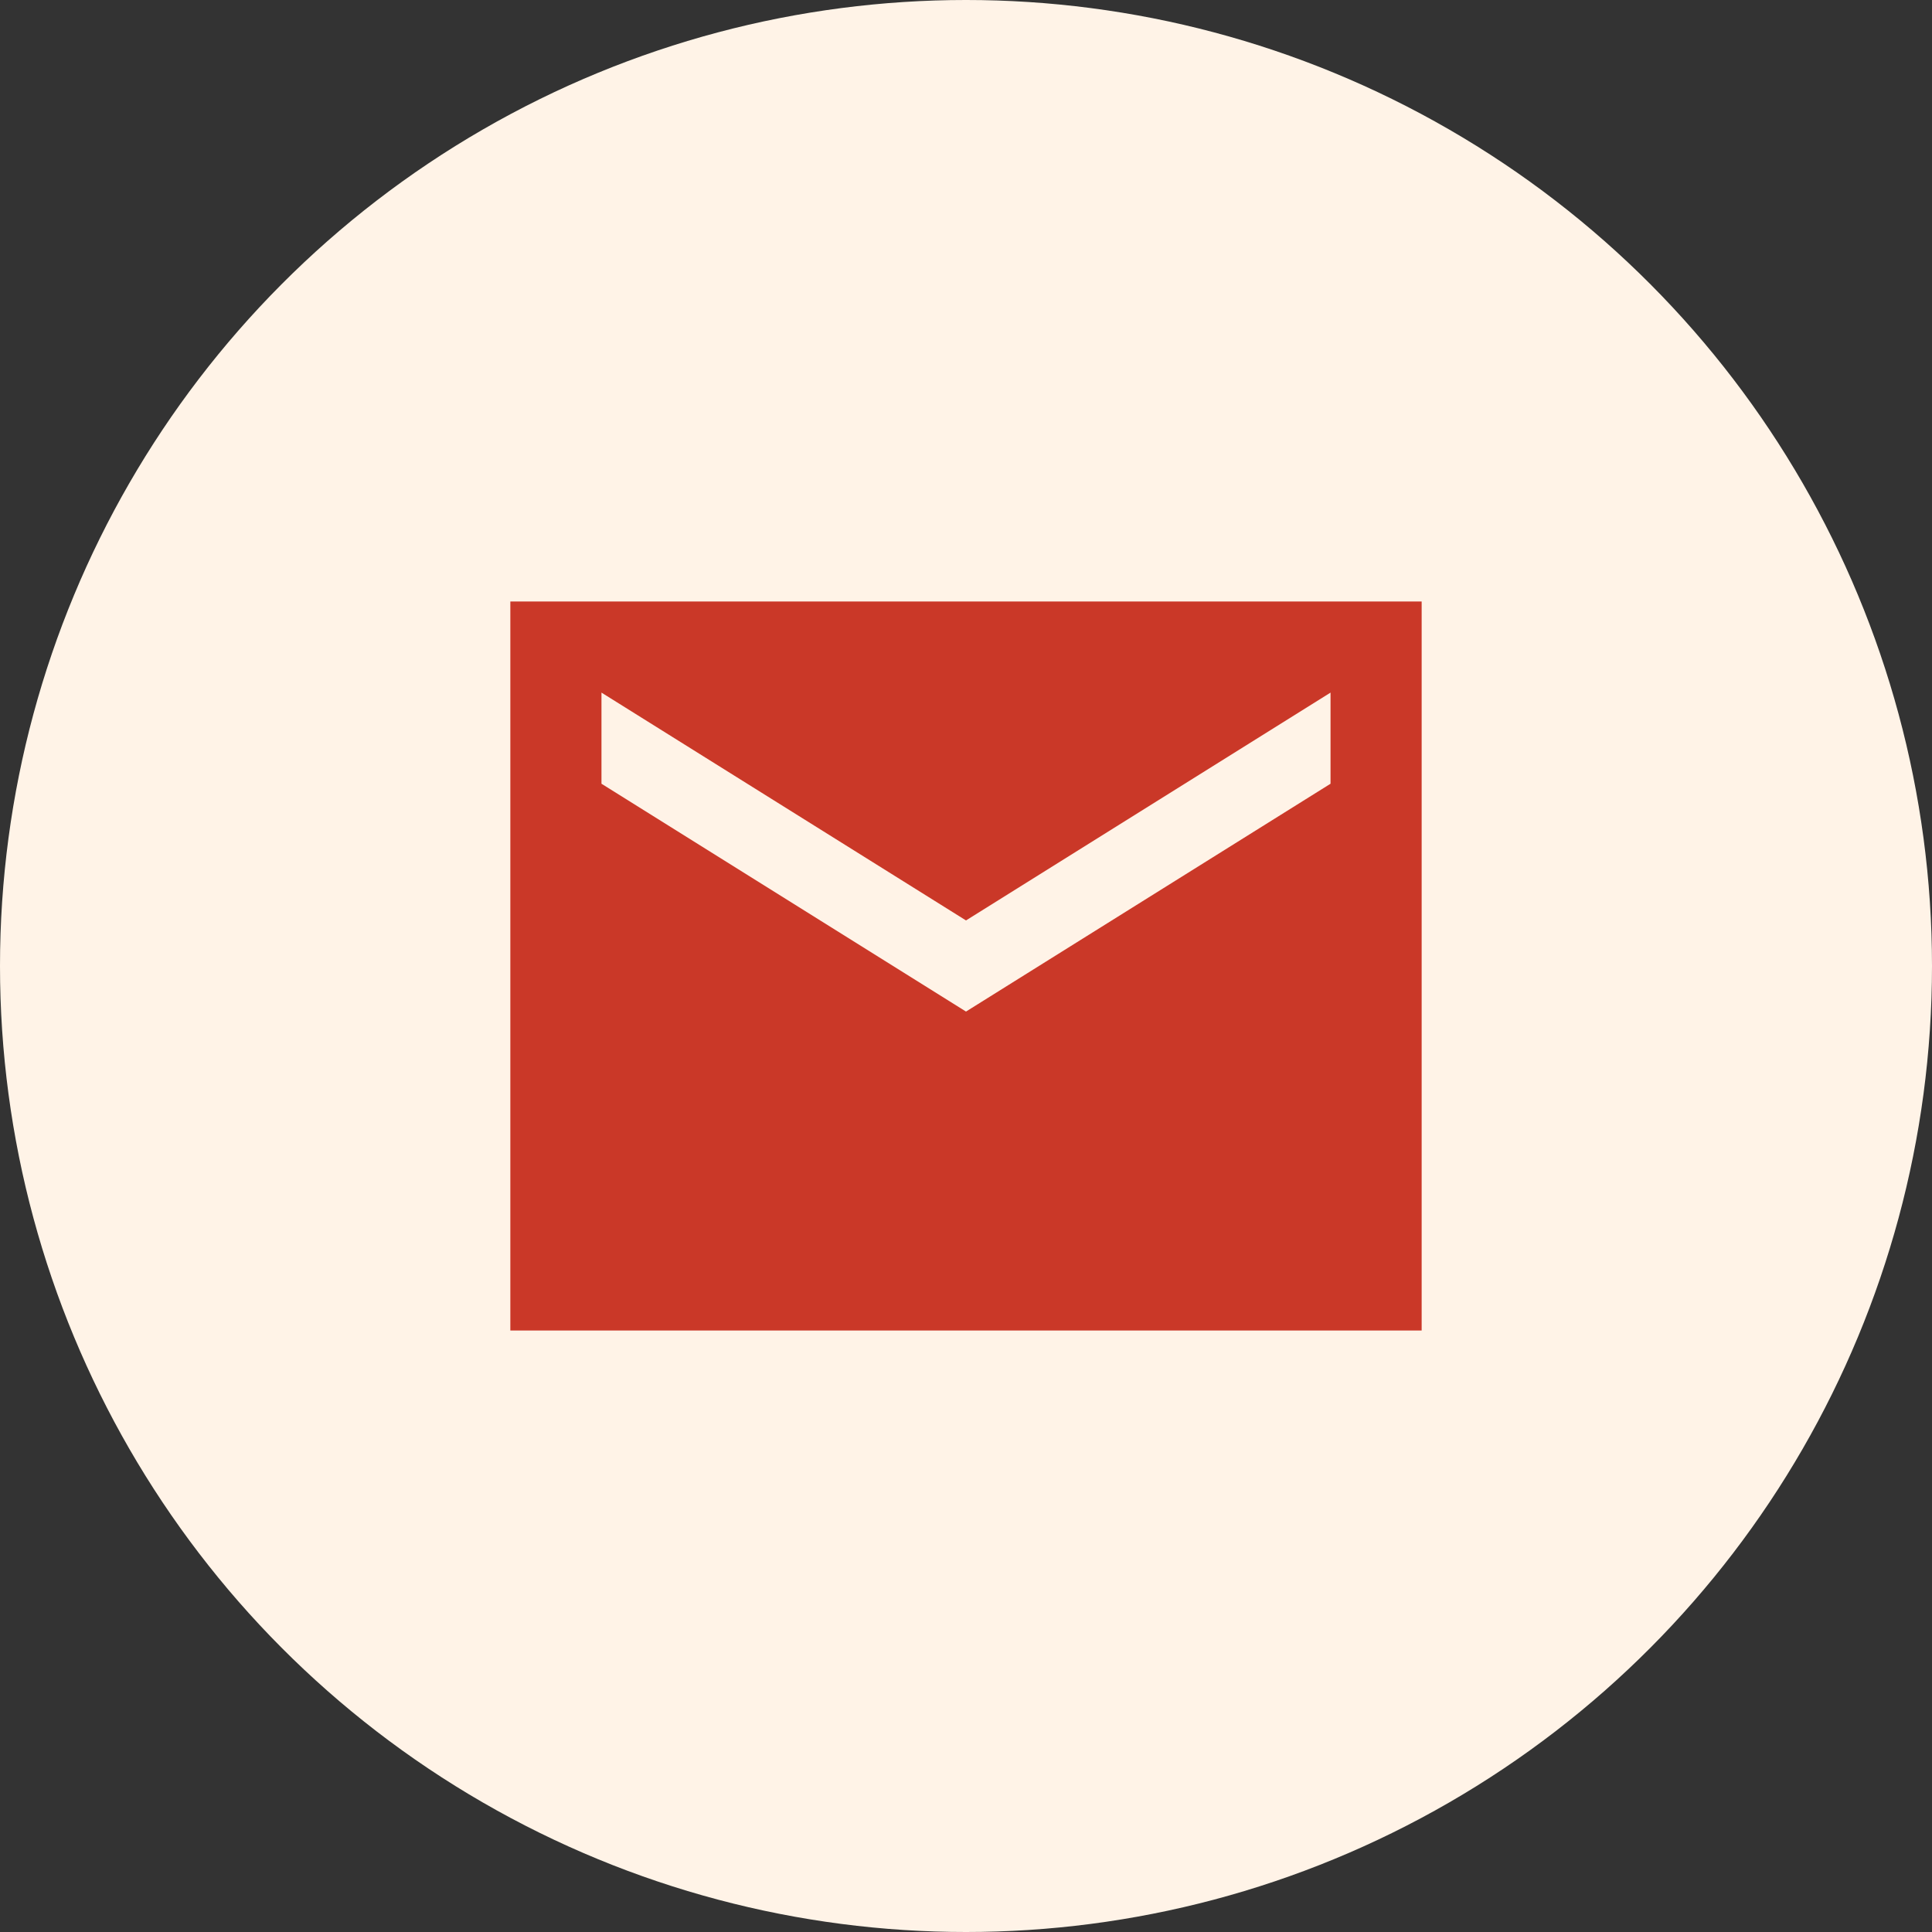 <svg width="106" height="106" viewBox="0 0 106 106" fill="none" xmlns="http://www.w3.org/2000/svg">
<rect x="0" y="0" width="106" height="106" fill="#333333" stroke="none"/>
<circle cx="53" cy="53" r="53" fill="#FFF3E7"/>
<path d="M78 33H28V73H78V33ZM73 43L53 55.5L33 43V38L53 50.5L73 38V43Z" fill="#CA3828"/>
</svg>
